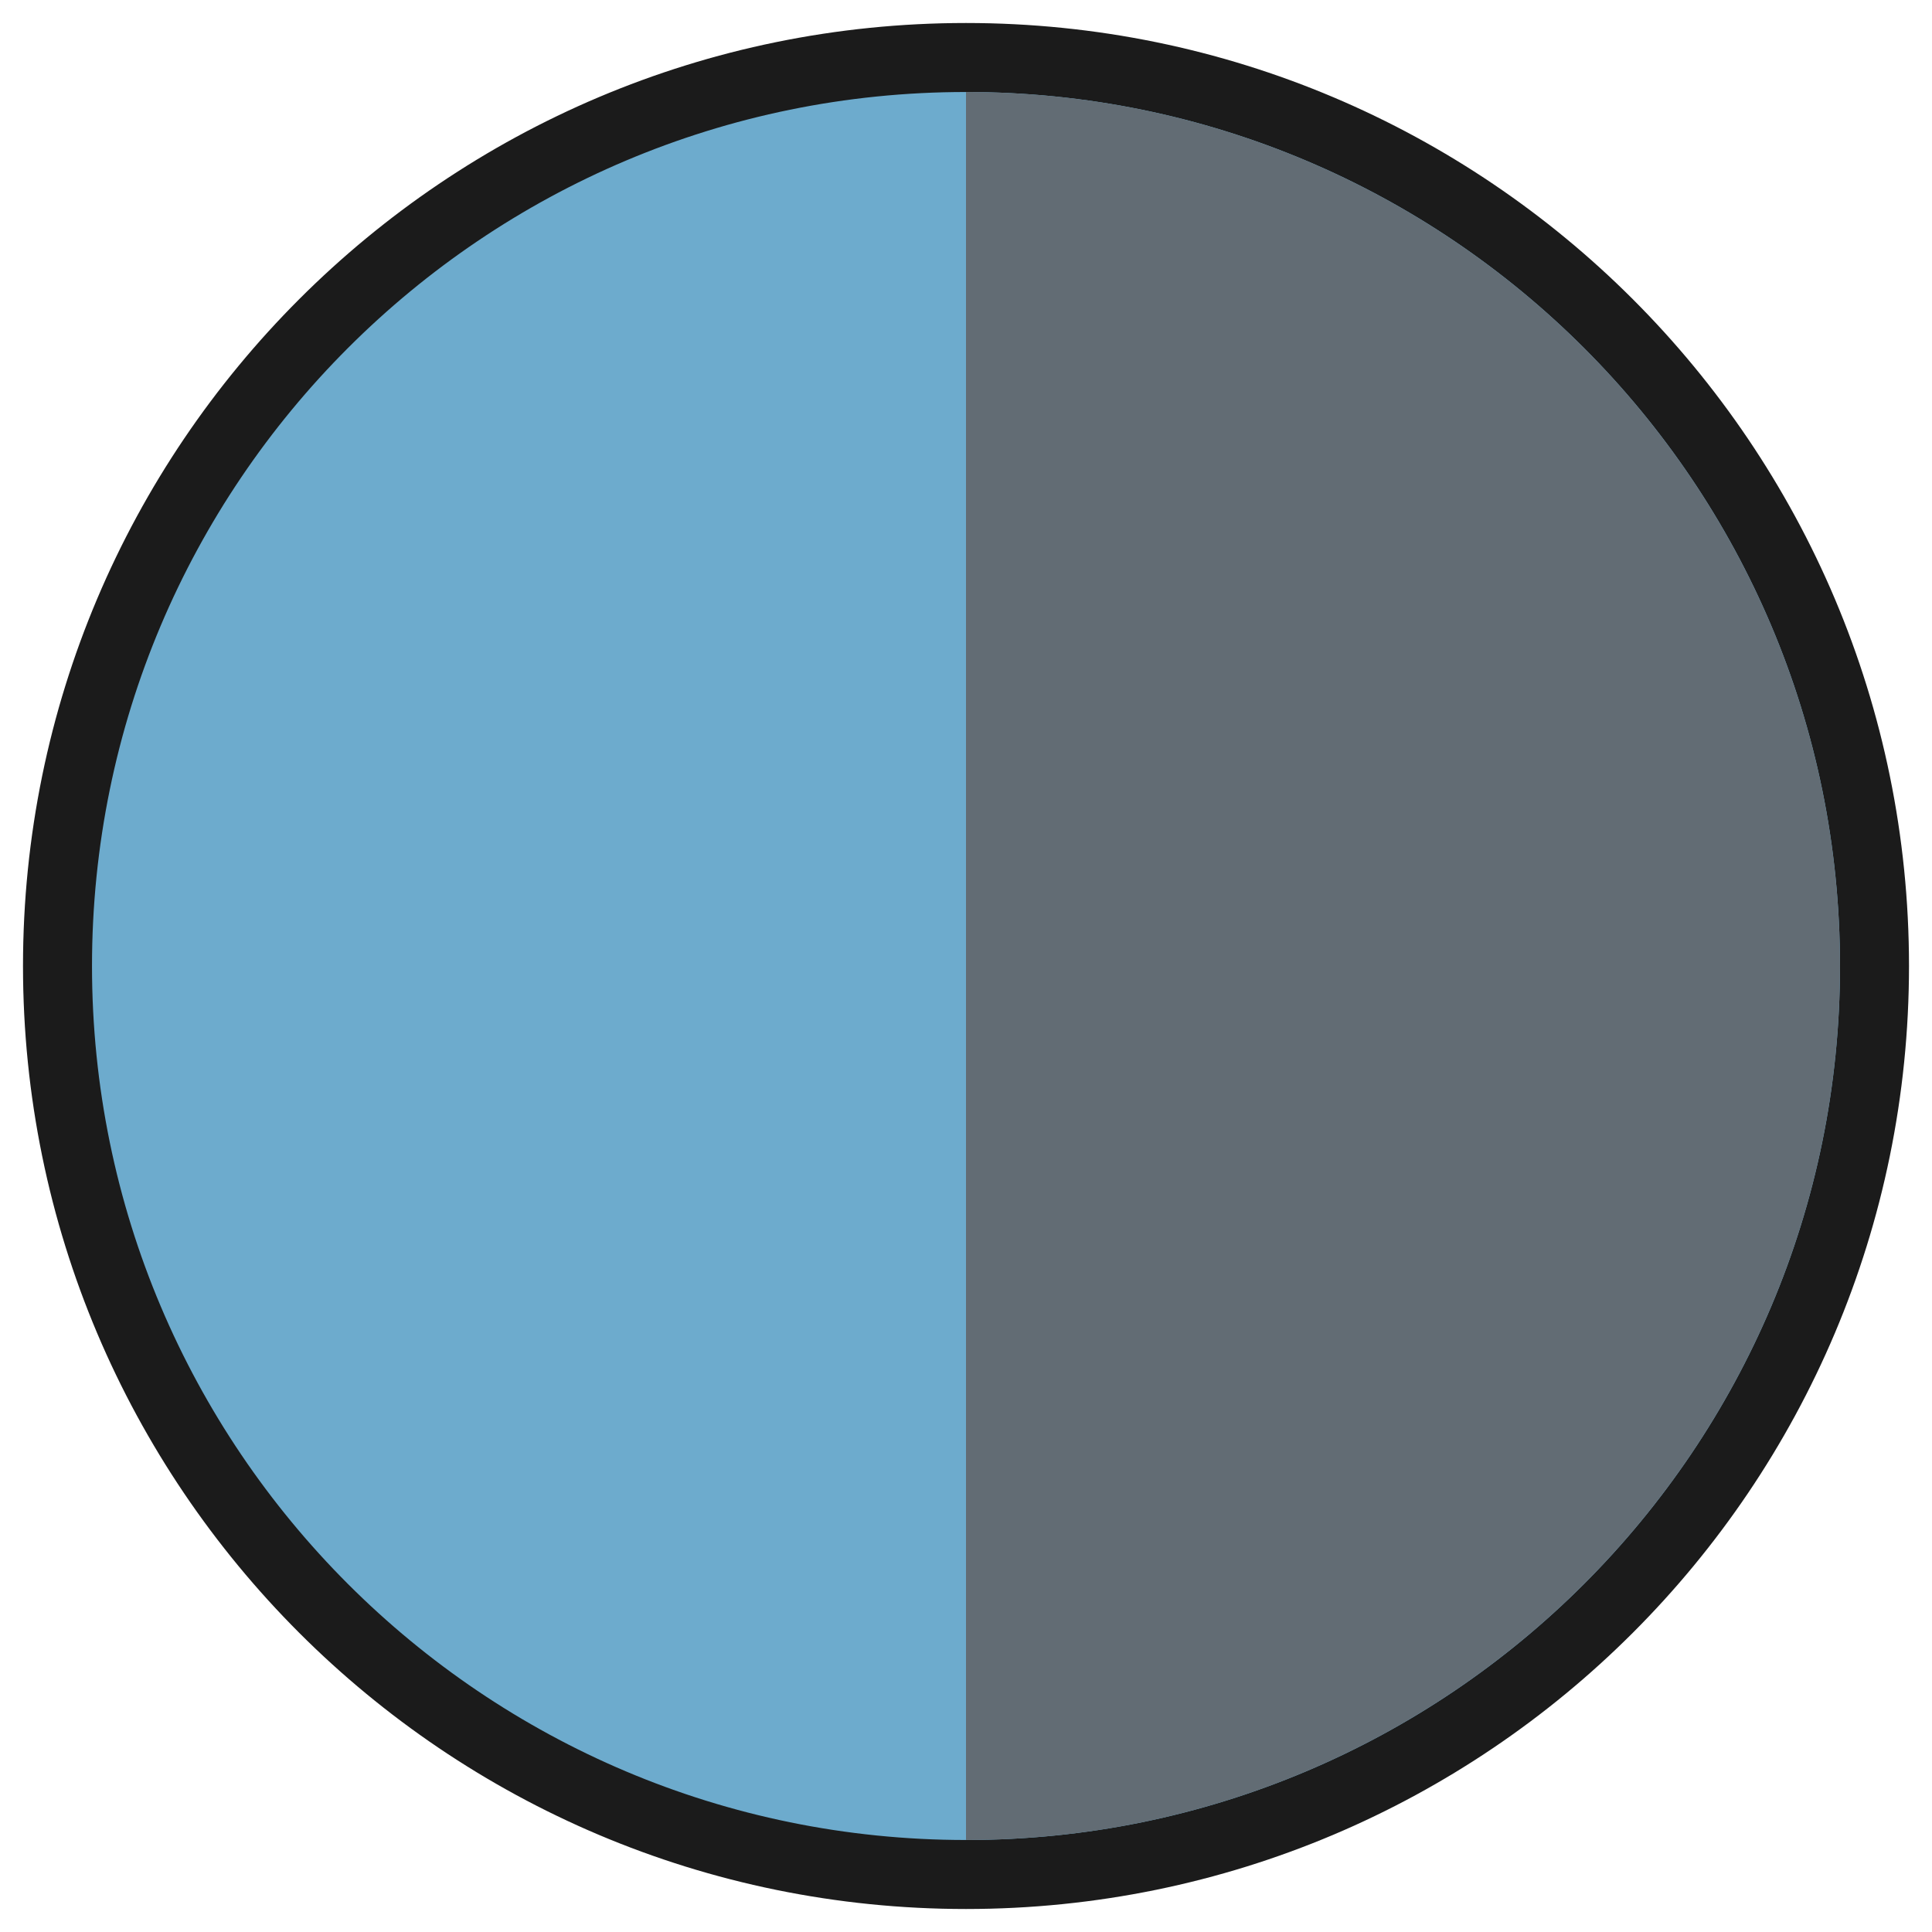 <?xml version="1.0" encoding="UTF-8"?>
<svg xmlns="http://www.w3.org/2000/svg" width="42" height="42" viewBox="0 0 42 42" fill="none">
  <path d="M21 40.75C31.908 40.75 40.75 31.908 40.75 21C40.75 10.092 31.908 1.25 21 1.25C10.092 1.25 1.25 10.092 1.25 21C1.25 31.908 10.092 40.75 21 40.75Z" fill="#6DABCD" stroke="#1B1B1B" stroke-width="1.5"></path>
  <path d="M40 21C40 31.493 31.493 40 21 40C21 40 21 31.493 21 21C21 10.507 21 2 21 2C31.493 2 40 10.507 40 21Z" fill="#626C74"></path>
</svg>
